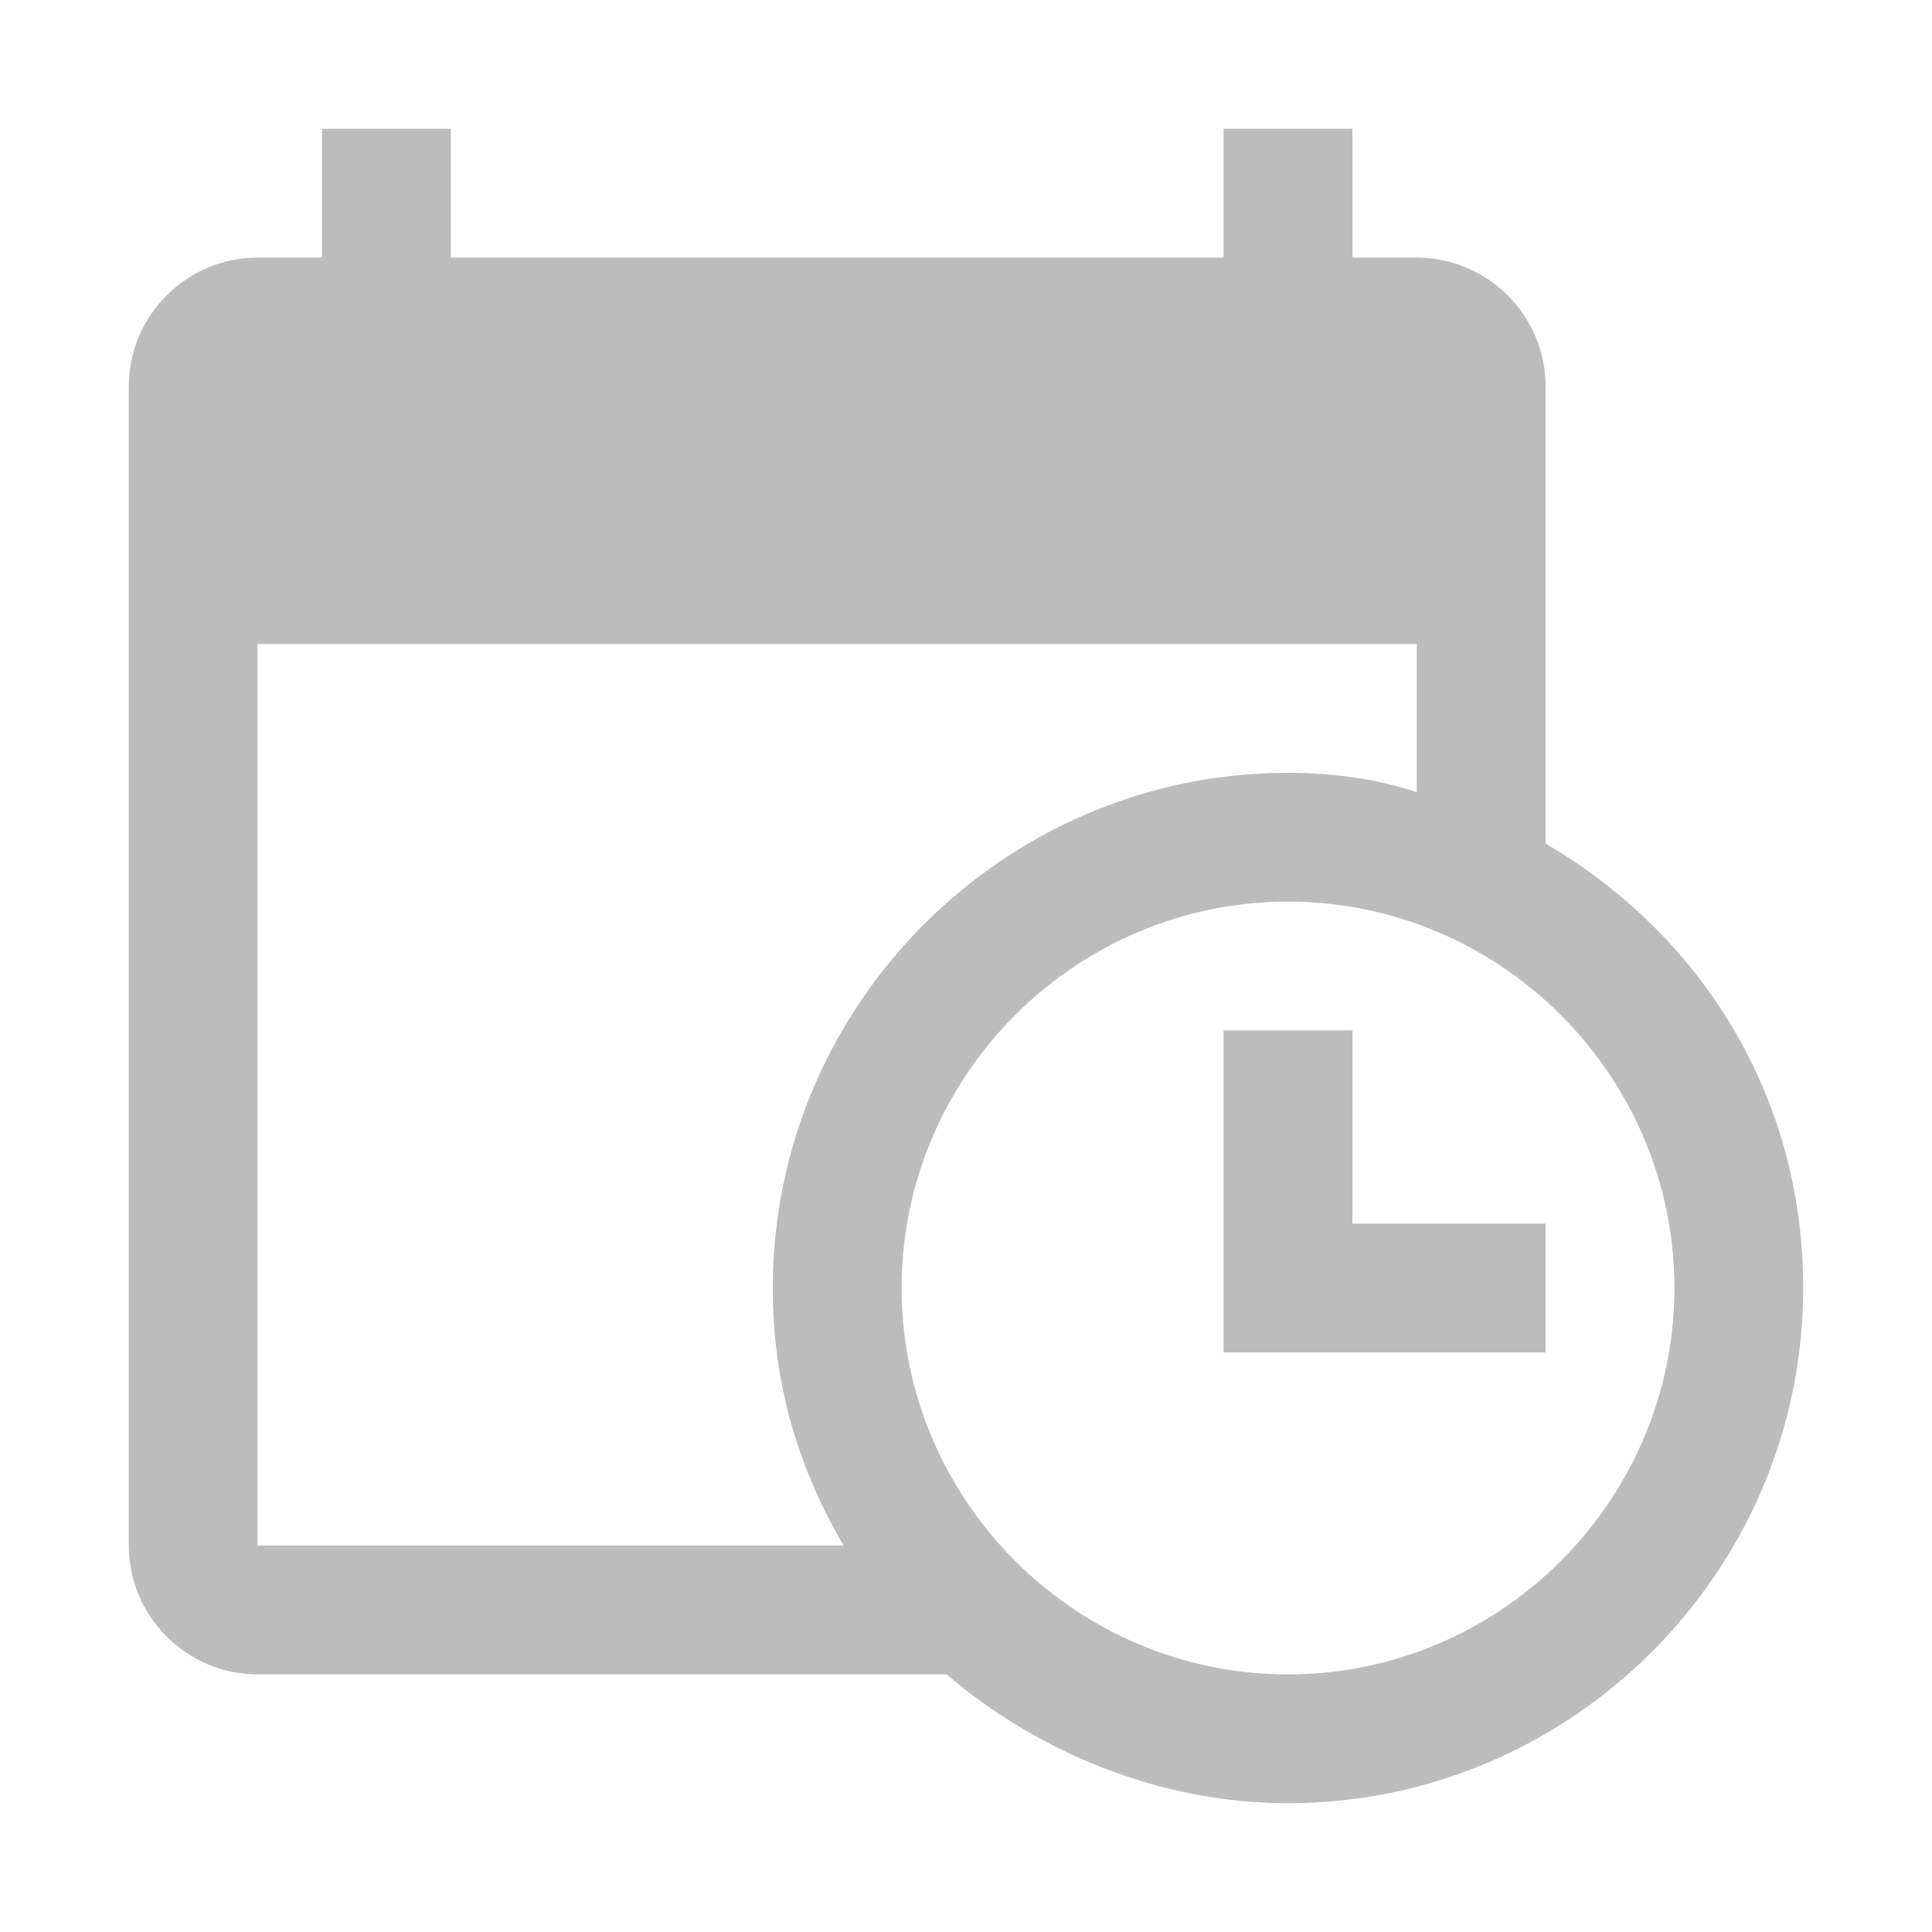 <?xml version="1.0" encoding="utf-8"?>
<!-- Generator: Adobe Illustrator 21.1.0, SVG Export Plug-In . SVG Version: 6.00 Build 0)  -->
<svg version="1.1" id="_x31_" xmlns="http://www.w3.org/2000/svg" xmlns:xlink="http://www.w3.org/1999/xlink" x="0px" y="0px"
	 viewBox="0 0 30 30" style="enable-background:new 0 0 30 30;" xml:space="preserve">
<style type="text/css">
	.st0{fill-rule:evenodd;clip-rule:evenodd;fill:#BCBCBC;}
</style>
<path class="st0" d="M28,20c0,4.4-3.6,8-8,8c-2,0-3.9-0.8-5.3-2H4c-1.1,0-2-0.9-2-2V6c0-1.1,0.9-2,2-2h1V2h2v2h12V2h2v2h1
	c1.1,0,2,0.9,2,2v7.1C26.4,14.5,28,17,28,20z M22,10H4v14h9.1c-0.7-1.2-1.1-2.5-1.1-4c0-4.4,3.6-8,8-8c0.7,0,1.4,0.1,2,0.3V10z
	 M20,14c-3.3,0-6,2.7-6,6s2.7,6,6,6s6-2.7,6-6S23.3,14,20,14z M19,21v-5h2v3h3v2H19z"/>
</svg>
